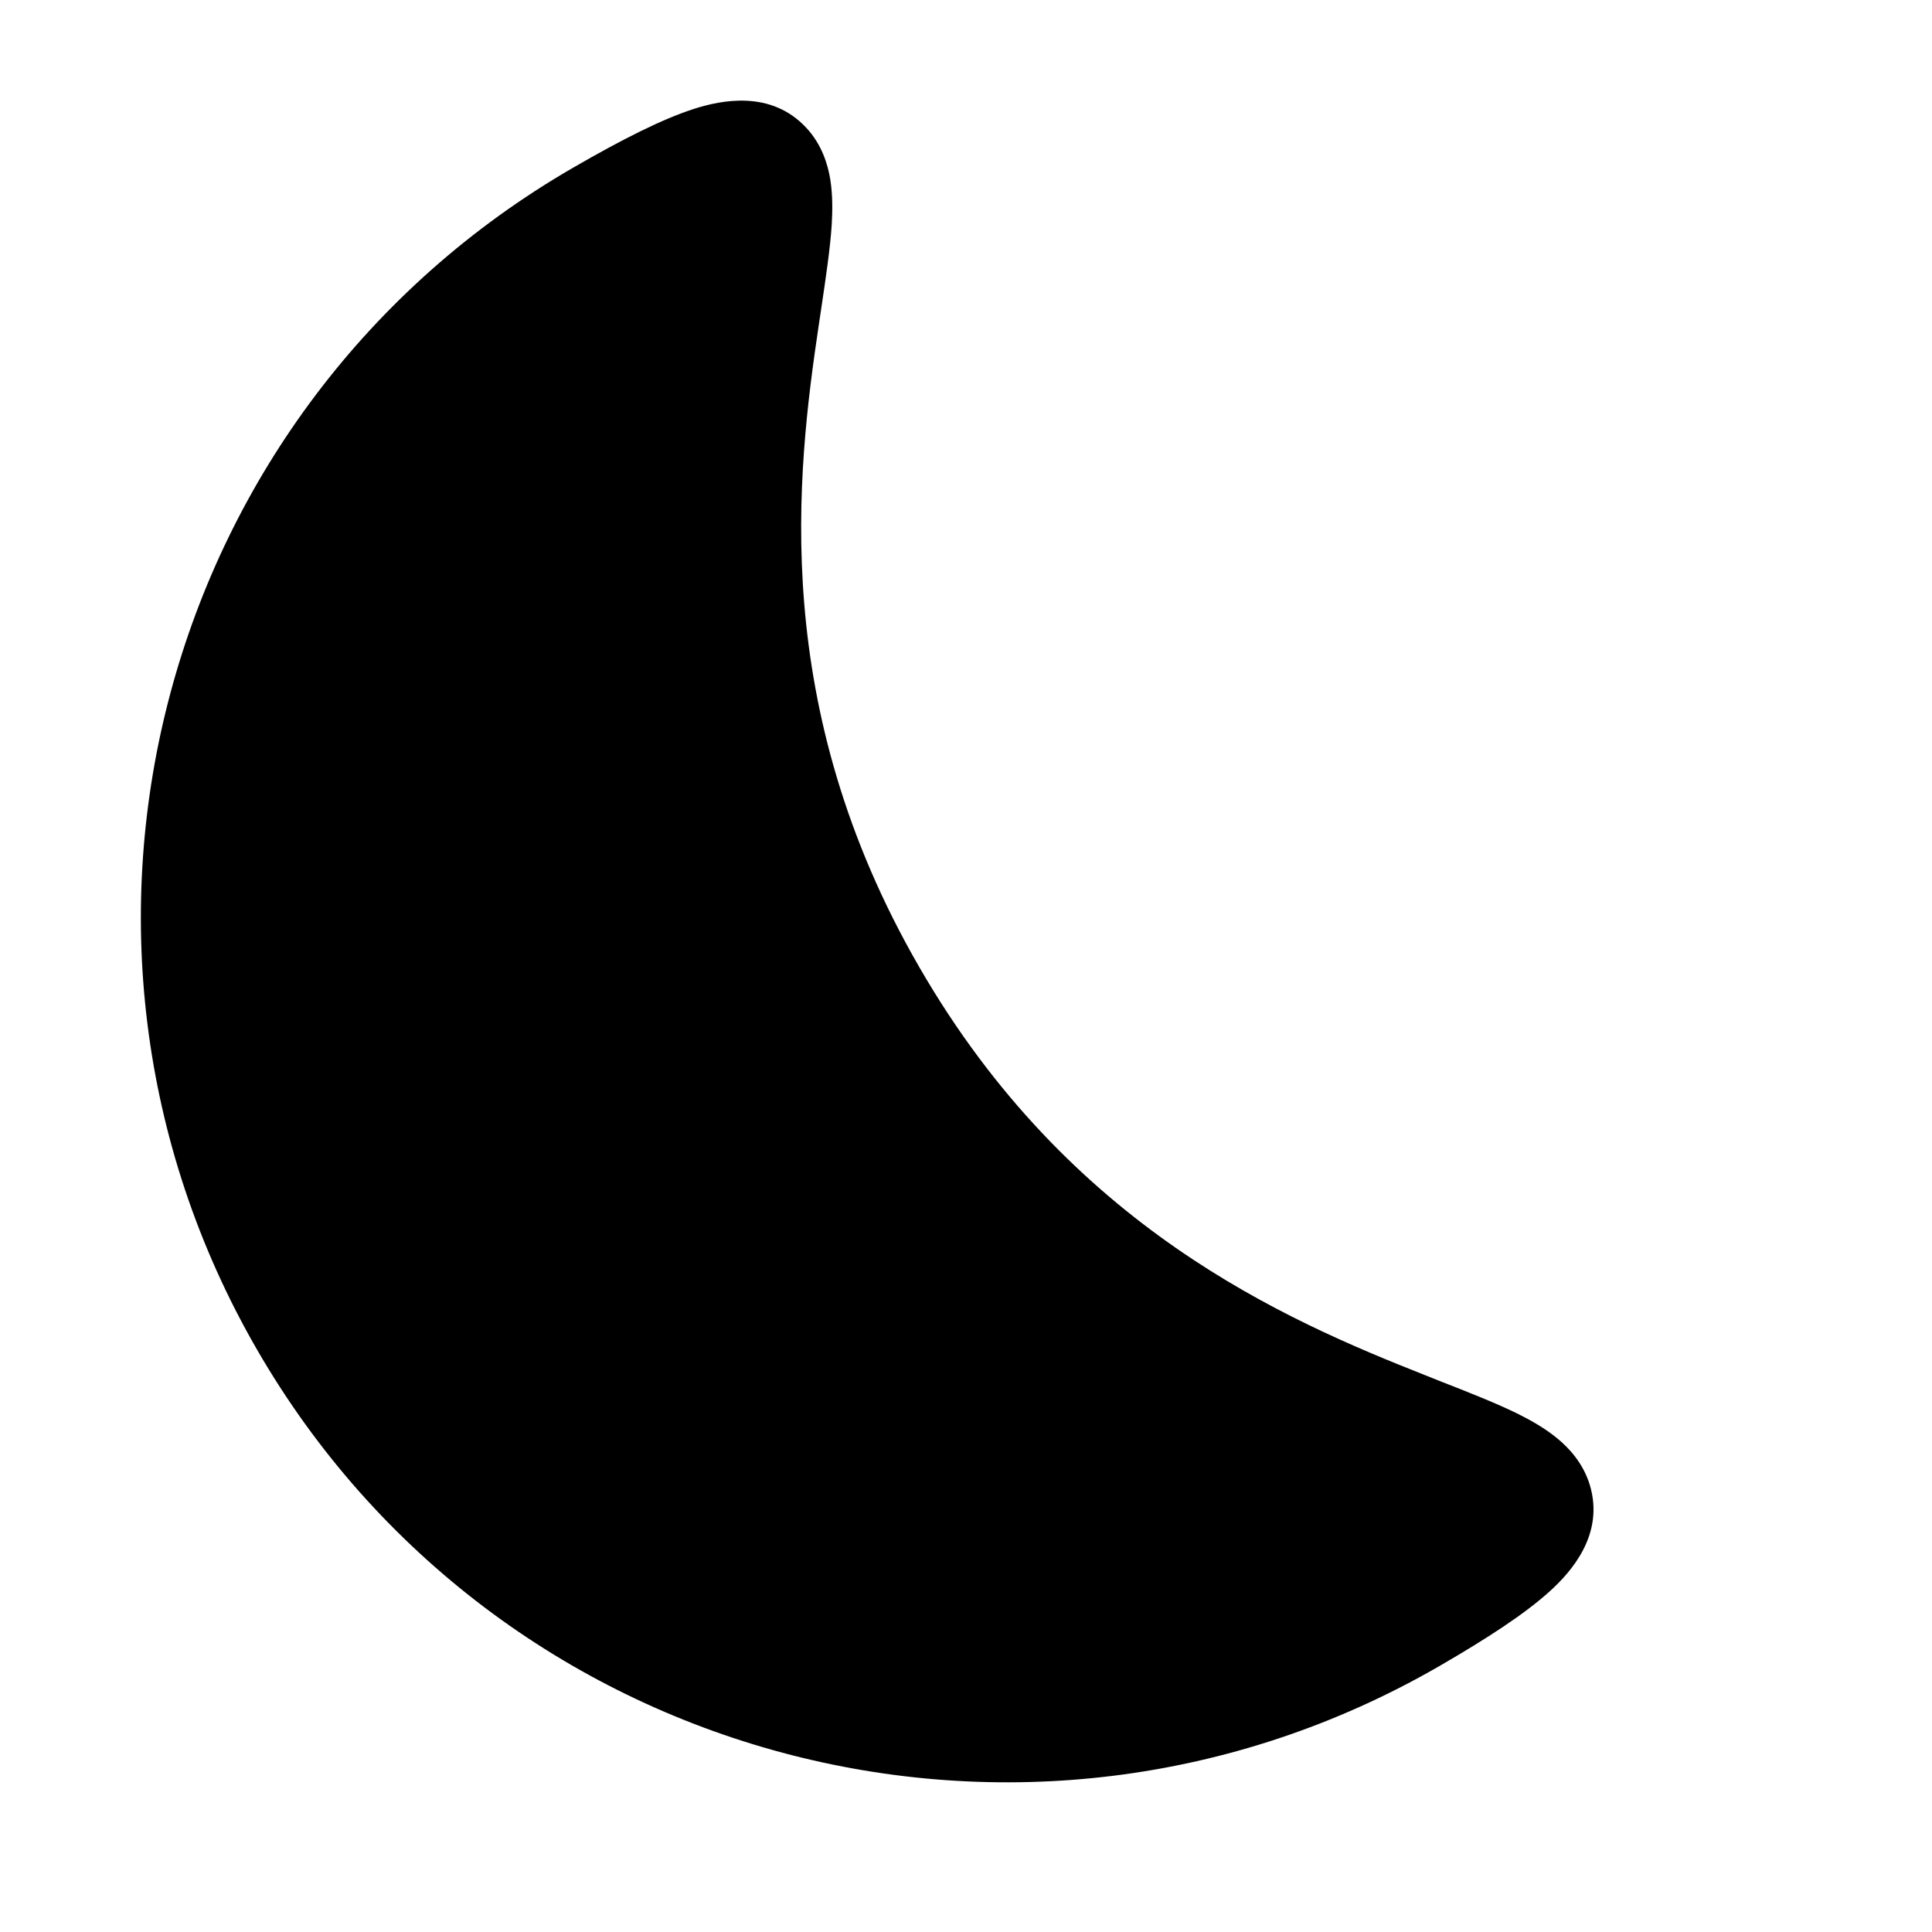 <svg width="16" height="16" viewBox="0 0 16 16" fill="none" xmlns="http://www.w3.org/2000/svg">
<path d="M7.613 8.009C6.367 5.852 6.597 3.926 6.781 2.69L6.8 2.563C6.838 2.307 6.875 2.061 6.888 1.861C6.895 1.742 6.896 1.612 6.876 1.486C6.856 1.363 6.807 1.198 6.678 1.059C6.384 0.742 5.972 0.83 5.749 0.901C5.484 0.986 5.153 1.154 4.751 1.386C1.323 3.365 0.149 7.748 2.128 11.176C4.107 14.604 8.49 15.778 11.918 13.799C12.319 13.567 12.63 13.364 12.836 13.177C13.009 13.02 13.292 12.707 13.165 12.294C13.108 12.112 12.99 11.988 12.893 11.909C12.795 11.829 12.681 11.764 12.575 11.711C12.395 11.622 12.164 11.531 11.923 11.437L11.803 11.389C10.642 10.93 8.858 10.166 7.613 8.009Z" fill="black"/>
</svg>
